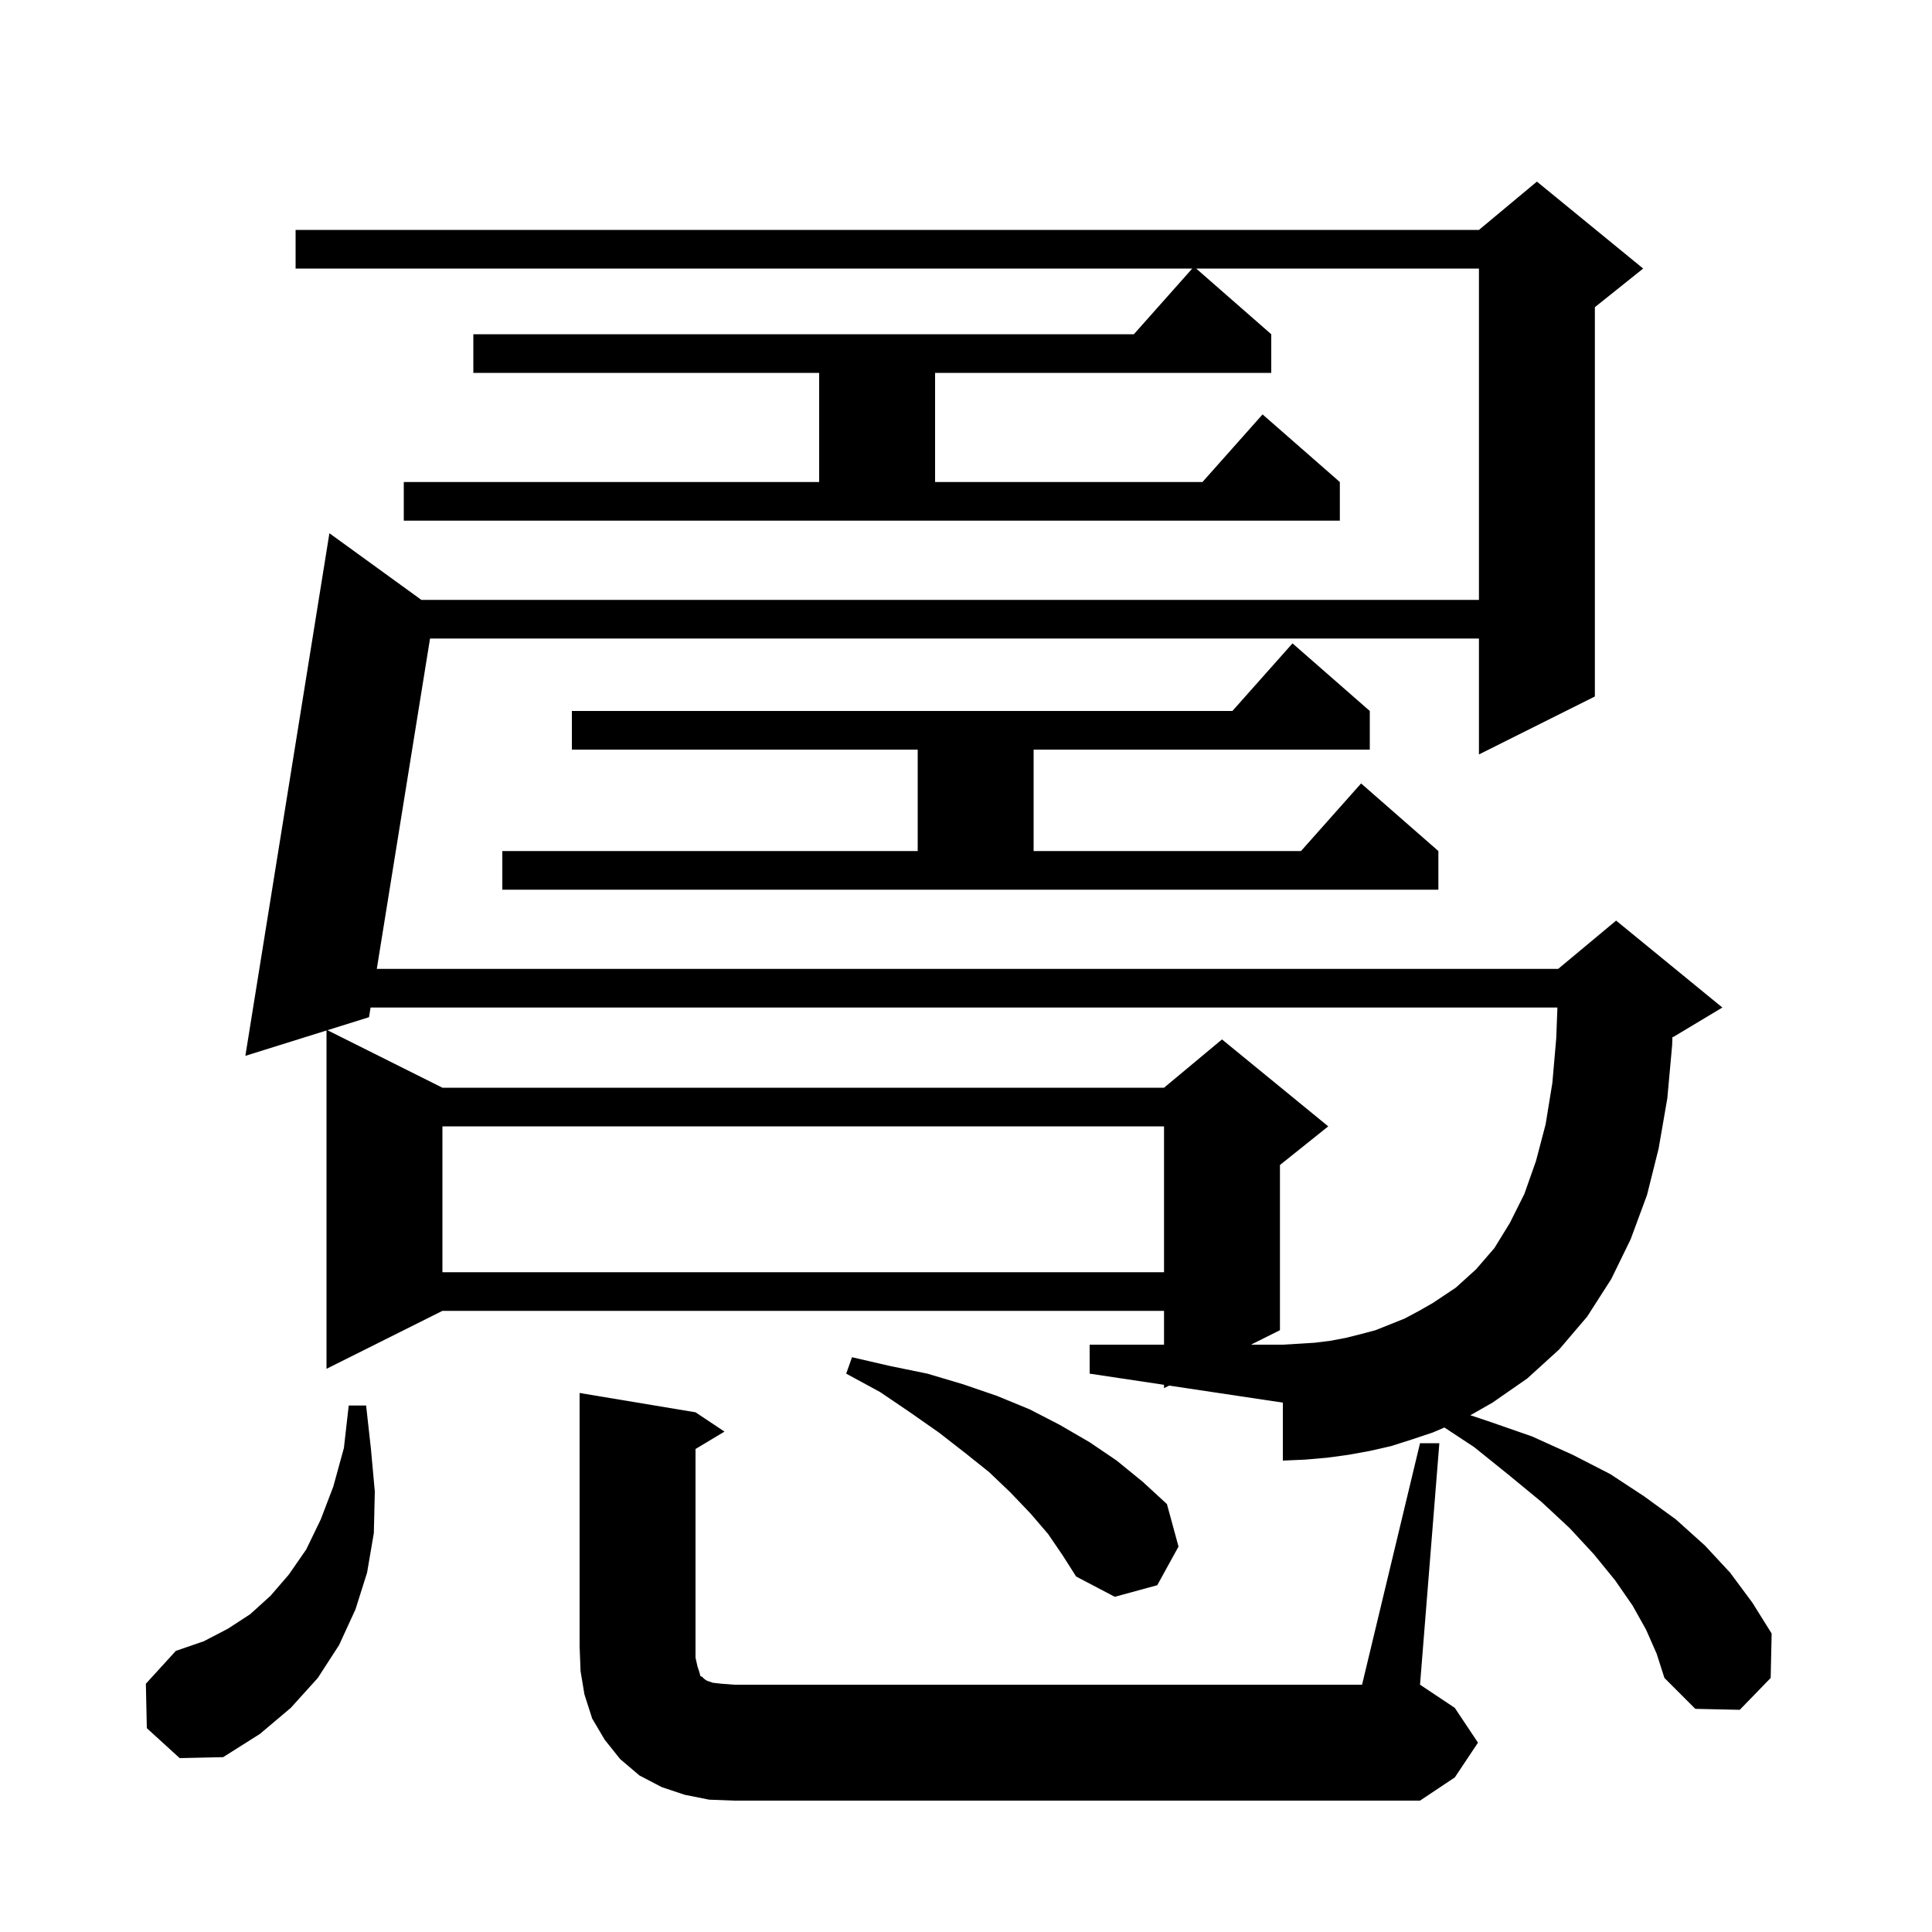 <svg xmlns="http://www.w3.org/2000/svg" xmlns:xlink="http://www.w3.org/1999/xlink" version="1.1" baseProfile="full" viewBox="0 0 200 200" width="200" height="200"><g fill="currentColor"><path d="M 73.4 186.3 L 70.9 185.8 L 68.5 185.0 L 66.2 183.8 L 64.2 182.1 L 62.6 180.1 L 61.3 177.9 L 60.5 175.4 L 60.1 173.0 L 60.0 170.4 L 60.0 144.2 L 72.0 146.2 L 75.0 148.2 L 72.0 150.0 L 72.0 171.6 L 72.2 172.5 L 72.4 173.1 L 72.5 173.5 L 72.7 173.6 L 72.9 173.8 L 73.2 174.0 L 73.8 174.2 L 74.7 174.3 L 76.0 174.4 L 141.0 174.4 L 147.0 149.4 L 149.0 149.4 L 147.0 174.4 L 150.6 176.8 L 153.0 180.4 L 150.6 184.0 L 147.0 186.4 L 76.0 186.4 Z M 15.2 178.9 L 15.1 174.3 L 18.2 170.9 L 21.1 169.9 L 23.6 168.6 L 25.9 167.1 L 28.0 165.2 L 29.9 163.0 L 31.7 160.4 L 33.2 157.3 L 34.5 153.9 L 35.6 149.9 L 36.1 145.5 L 37.9 145.5 L 38.4 150.0 L 38.8 154.4 L 38.7 158.7 L 38.0 162.8 L 36.8 166.6 L 35.1 170.3 L 32.9 173.7 L 30.1 176.8 L 26.9 179.5 L 23.1 181.9 L 18.6 182.0 Z M 170.4 168.7 L 169.0 166.2 L 167.2 163.6 L 165.0 160.9 L 162.5 158.2 L 159.6 155.5 L 156.2 152.7 L 152.6 149.8 L 149.525 147.775 L 148.3 148.3 L 146.2 149.0 L 144.0 149.7 L 141.8 150.2 L 139.6 150.6 L 137.4 150.9 L 135.1 151.1 L 132.8 151.2 L 132.8 145.2 L 121.031 143.435 L 120.5 143.7 L 120.5 143.355 L 112.8 142.2 L 112.8 139.2 L 120.5 139.2 L 120.5 135.7 L 45.8 135.7 L 33.8 141.7 L 33.8 106.675 L 25.4 109.3 L 34.1 55.2 L 43.62 62.1 L 153.1 62.1 L 153.1 27.8 L 123.829 27.8 L 131.6 34.6 L 131.6 38.6 L 96.8 38.6 L 96.8 49.9 L 124.478 49.9 L 130.7 42.9 L 138.7 49.9 L 138.7 53.9 L 41.8 53.9 L 41.8 49.9 L 84.8 49.9 L 84.8 38.6 L 49.0 38.6 L 49.0 34.6 L 117.378 34.6 L 123.422 27.8 L 30.6 27.8 L 30.6 23.8 L 153.1 23.8 L 159.1 18.8 L 170.1 27.8 L 165.1 31.8 L 165.1 72.1 L 153.1 78.1 L 153.1 66.1 L 44.517 66.1 L 39.006 100.3 L 161.3 100.3 L 167.3 95.3 L 178.3 104.3 L 173.3 107.3 L 173.128 107.372 L 173.1 108.2 L 172.6 113.7 L 171.7 118.9 L 170.5 123.7 L 168.8 128.3 L 166.8 132.4 L 164.3 136.3 L 161.4 139.7 L 158.1 142.7 L 154.5 145.2 L 152.4 146.4 L 152.2 146.5 L 154.0 147.1 L 158.6 148.7 L 162.8 150.6 L 166.7 152.6 L 170.2 154.9 L 173.5 157.3 L 176.5 160.0 L 179.1 162.8 L 181.4 165.9 L 183.4 169.1 L 183.3 173.7 L 180.1 177.0 L 175.5 176.9 L 172.3 173.7 L 171.5 171.2 Z M 108.5 158.8 L 106.7 156.7 L 104.6 154.5 L 102.4 152.4 L 99.9 150.4 L 97.2 148.3 L 94.2 146.2 L 91.1 144.1 L 87.6 142.2 L 88.2 140.5 L 92.1 141.4 L 96.0 142.2 L 99.7 143.3 L 103.2 144.5 L 106.6 145.9 L 109.7 147.5 L 112.8 149.3 L 115.6 151.2 L 118.3 153.4 L 120.8 155.7 L 122.0 160.1 L 119.8 164.1 L 115.4 165.3 L 111.4 163.2 L 110.0 161.0 Z M 45.8 116.6 L 45.8 131.7 L 120.5 131.7 L 120.5 116.6 Z M 52.0 88.1 L 95.0 88.1 L 95.0 77.6 L 59.2 77.6 L 59.2 73.6 L 127.578 73.6 L 133.8 66.6 L 141.8 73.6 L 141.8 77.6 L 107.0 77.6 L 107.0 88.1 L 134.678 88.1 L 140.9 81.1 L 148.9 88.1 L 148.9 92.1 L 52.0 92.1 Z M 152.8 131.4 L 154.7 129.2 L 156.3 126.6 L 157.8 123.6 L 159.0 120.2 L 160.0 116.4 L 160.7 112.1 L 161.1 107.5 L 161.223 104.3 L 38.361 104.3 L 38.2 105.3 L 33.892 106.646 L 45.8 112.6 L 120.5 112.6 L 126.5 107.6 L 137.5 116.6 L 132.5 120.6 L 132.5 137.7 L 129.5 139.2 L 132.8 139.2 L 134.5 139.1 L 136.1 139.0 L 137.7 138.8 L 139.3 138.5 L 140.9 138.1 L 142.4 137.7 L 145.4 136.5 L 146.9 135.7 L 148.3 134.9 L 150.7 133.3 Z "/></g></svg>